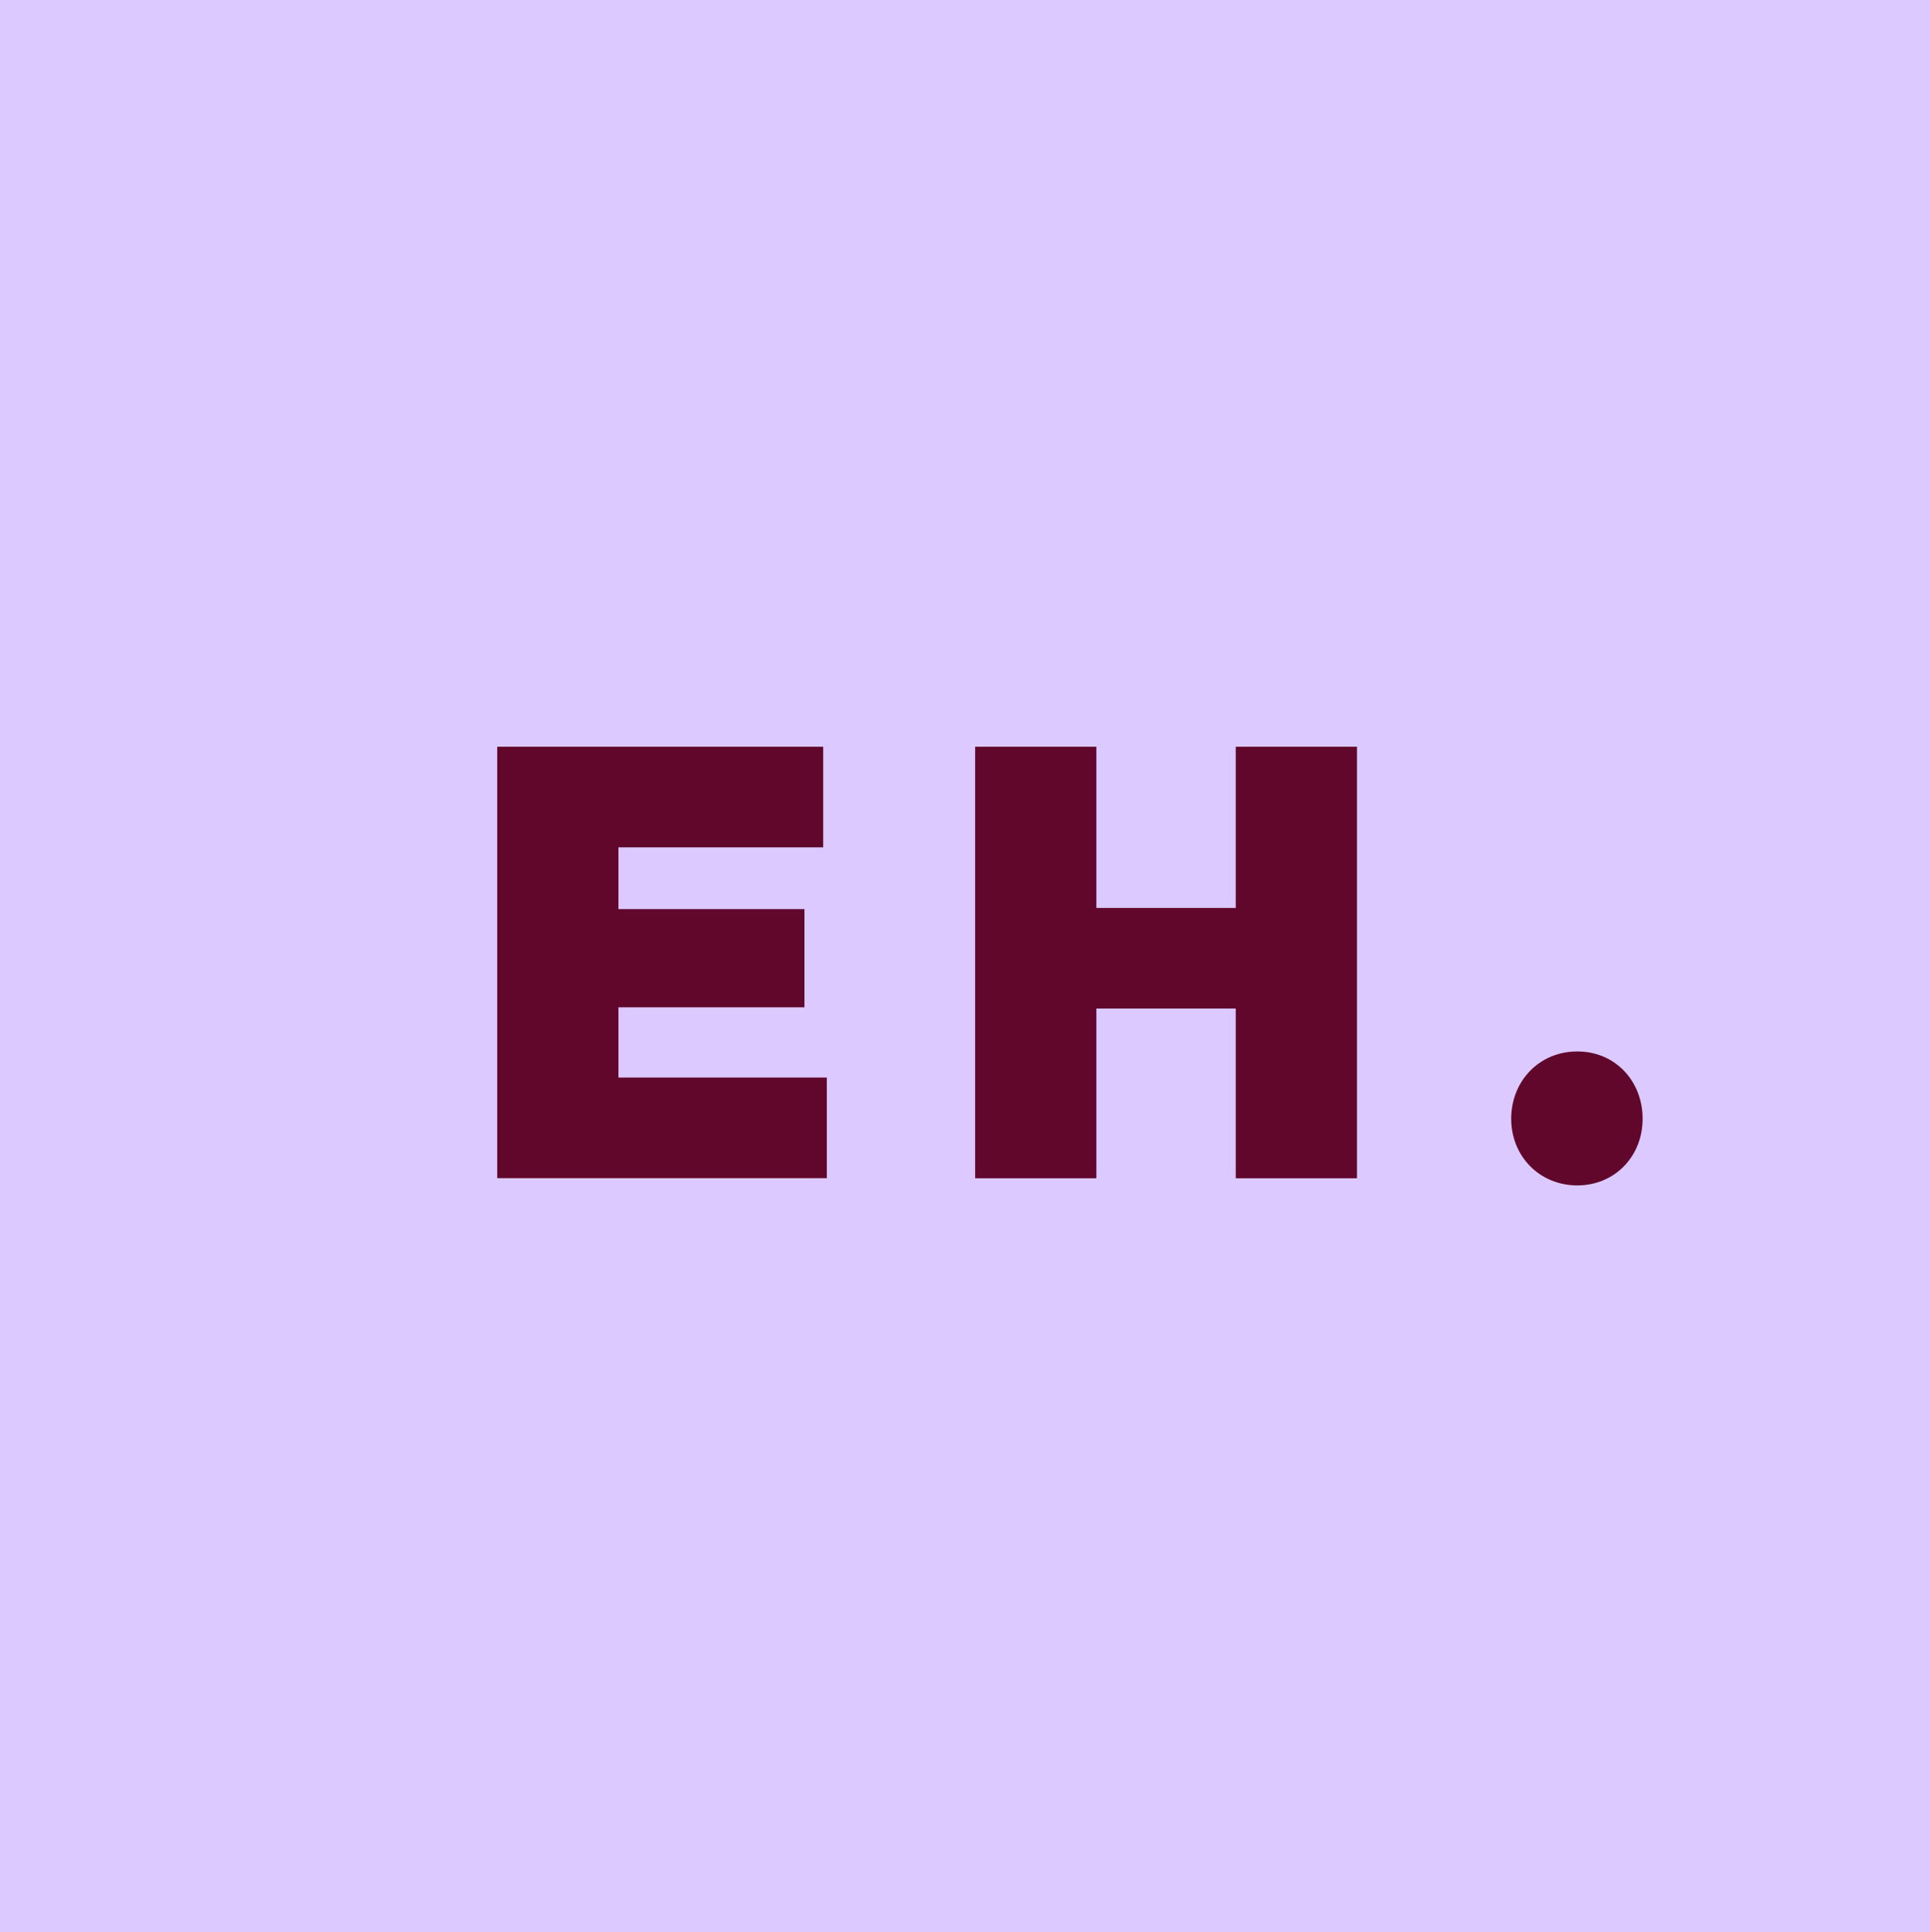 <svg viewBox="0 0 170.05 170.2" xmlns="http://www.w3.org/2000/svg" data-name="Layer 1" id="Layer_1">
  <defs>
    <style>
      .cls-1 {
        fill: #60072b;
      }

      .cls-2 {
        fill: #dcc9ff;
      }
    </style>
  </defs>
  <rect height="170.2" width="170.05" y="0" x="0" class="cls-2"></rect>
  <g>
    <path d="M43.81,65.78h28.72v8.86h-18.04v5.44h16.39v8.65h-16.39v6.19h18.36v8.86h-29.04v-38.01Z" class="cls-1"></path>
    <path d="M85.92,65.78h10.68v14.2h12.28v-14.2h10.68v38.01h-10.68v-14.95h-12.28v14.95h-10.68v-38.01Z" class="cls-1"></path>
    <path d="M133.15,98.55c0-3.31,2.46-5.93,5.82-5.93s5.76,2.62,5.76,5.93-2.45,5.87-5.76,5.87-5.82-2.56-5.82-5.87Z" class="cls-1"></path>
  </g>
</svg>
